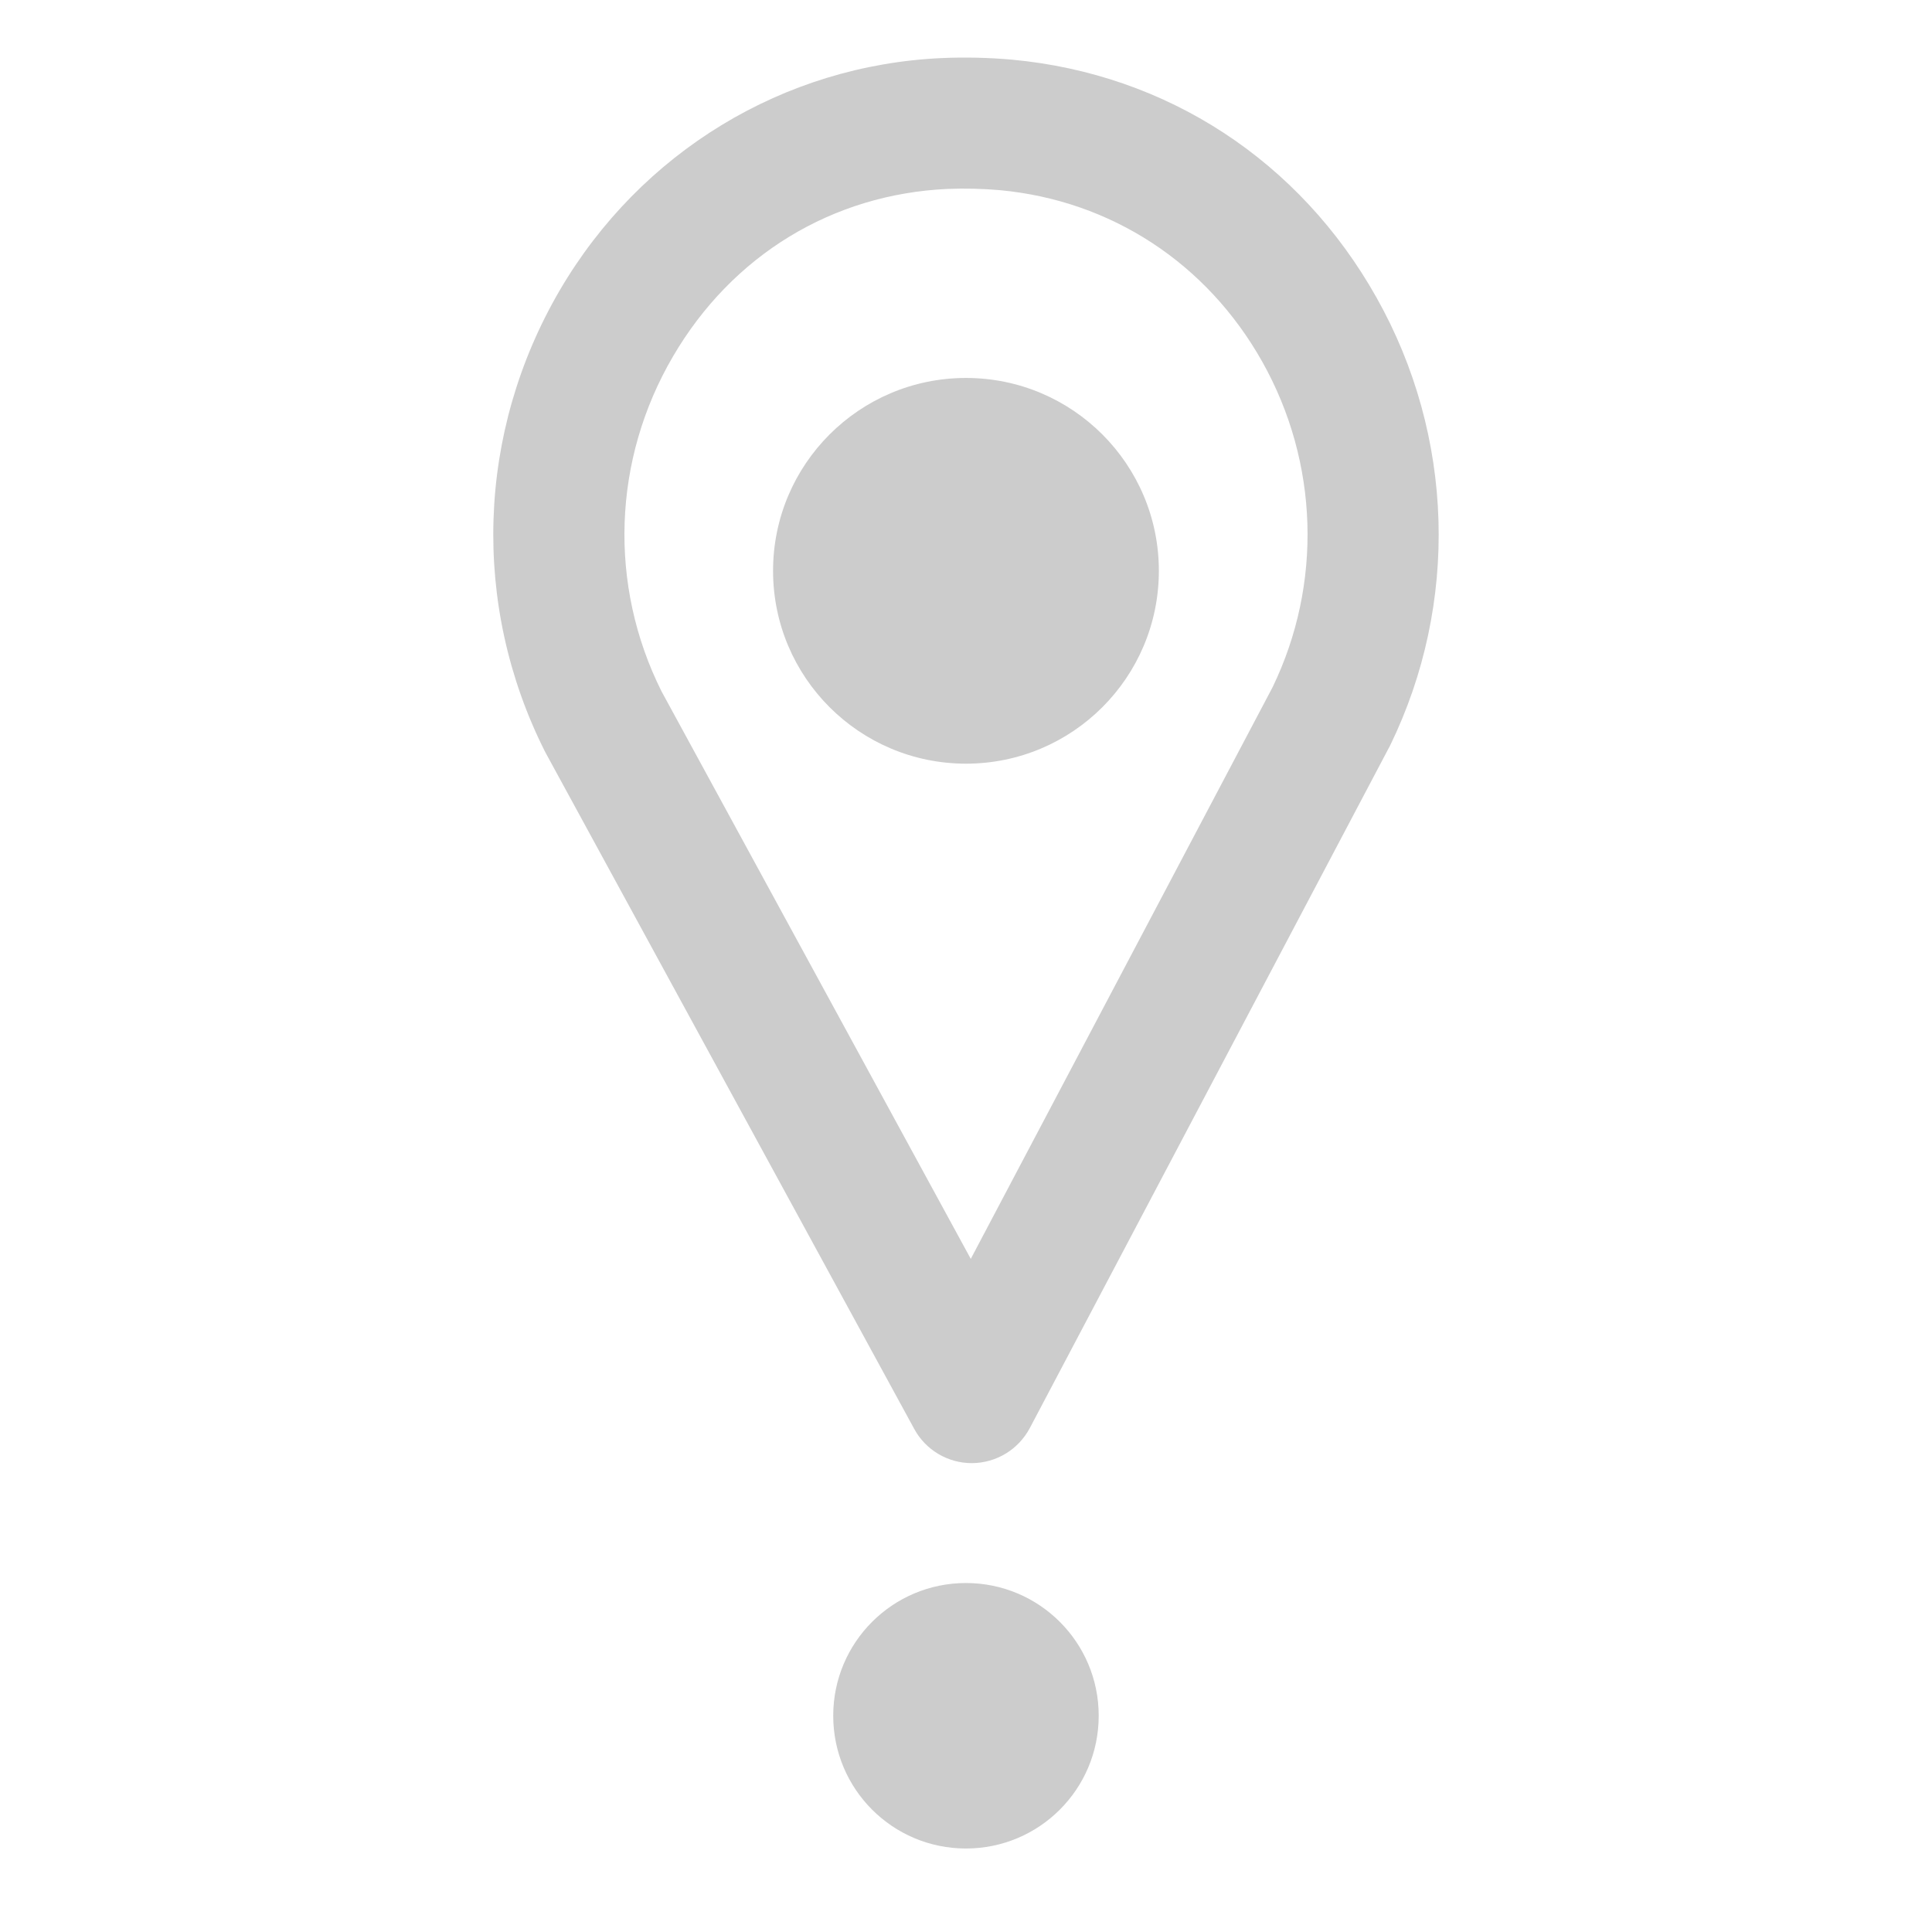 <?xml version="1.0" encoding="UTF-8" standalone="no"?>
<!DOCTYPE svg PUBLIC "-//W3C//DTD SVG 1.1//EN" "http://www.w3.org/Graphics/SVG/1.1/DTD/svg11.dtd">
<svg width="100%" height="100%" viewBox="0 0 51 51" version="1.1" xmlns="http://www.w3.org/2000/svg" xmlns:xlink="http://www.w3.org/1999/xlink" xml:space="preserve" xmlns:serif="http://www.serif.com/" style="fill-rule:evenodd;clip-rule:evenodd;stroke-linejoin:round;stroke-miterlimit:2;">
    <g transform="matrix(1,0,0,1,-3400,-387)">
        <g transform="matrix(1,0,0,1,3073.5,0)">
            <g id="img-ch_offices-g" transform="matrix(1,0,0,1,0.347,-0.377)">
                <g transform="matrix(0.97,0,0,0.97,-2779.73,269.188)">
                    <rect x="3201.37" y="121.802" width="51.529" height="51.529" style="fill:none;"/>
                </g>
                <g transform="matrix(0,-1,-1,0,351.651,429.165)">
                    <path d="M-3.503,-3.505C-5.44,-3.505 -7.008,-1.938 -7.008,0C-7.008,1.935 -5.44,3.503 -3.503,3.503C-1.567,3.503 0,1.935 0,0C0,-1.938 -1.567,-3.505 -3.503,-3.505" style="fill:rgb(204,204,204);fill-rule:nonzero;"/>
                </g>
                <g transform="matrix(1,0,0,1,343.616,409.255)">
                    <path d="M0,-3.627L8.163,11.353L16.128,-3.733C17.45,-6.462 17.351,-9.67 15.859,-12.327C14.395,-14.933 11.869,-16.583 8.934,-16.858C8.478,-16.898 8.006,-16.909 7.551,-16.891C4.509,-16.752 1.866,-15.143 0.303,-12.47C-1.294,-9.742 -1.405,-6.437 0,-3.627M8.187,16.745C7.556,16.745 6.971,16.398 6.67,15.841L-3.054,-1.995C-3.063,-2.011 -3.072,-2.029 -3.081,-2.046C-5.025,-5.914 -4.88,-10.463 -2.684,-14.22C-0.548,-17.866 3.221,-20.157 7.396,-20.345C8.009,-20.372 8.638,-20.358 9.253,-20.303C13.338,-19.924 16.845,-17.635 18.874,-14.022C20.93,-10.368 21.06,-5.946 19.229,-2.191C19.219,-2.173 19.212,-2.157 19.203,-2.143L9.72,15.822C9.419,16.387 8.836,16.74 8.198,16.745L8.187,16.745Z" style="fill:rgb(204,204,204);fill-rule:nonzero;"/>
                </g>
                <g transform="matrix(0,-1,-1,0,351.652,397.353)">
                    <path d="M-5.092,-5.092C-2.281,-5.092 -0.001,-2.813 -0.001,-0.001C-0.001,2.812 -2.281,5.092 -5.092,5.092C-7.904,5.092 -10.183,2.812 -10.183,-0.001C-10.183,-2.813 -7.904,-5.092 -5.092,-5.092" style="fill:rgb(204,204,204);fill-rule:nonzero;"/>
                </g>
            </g>
        </g>
    </g>
</svg>
